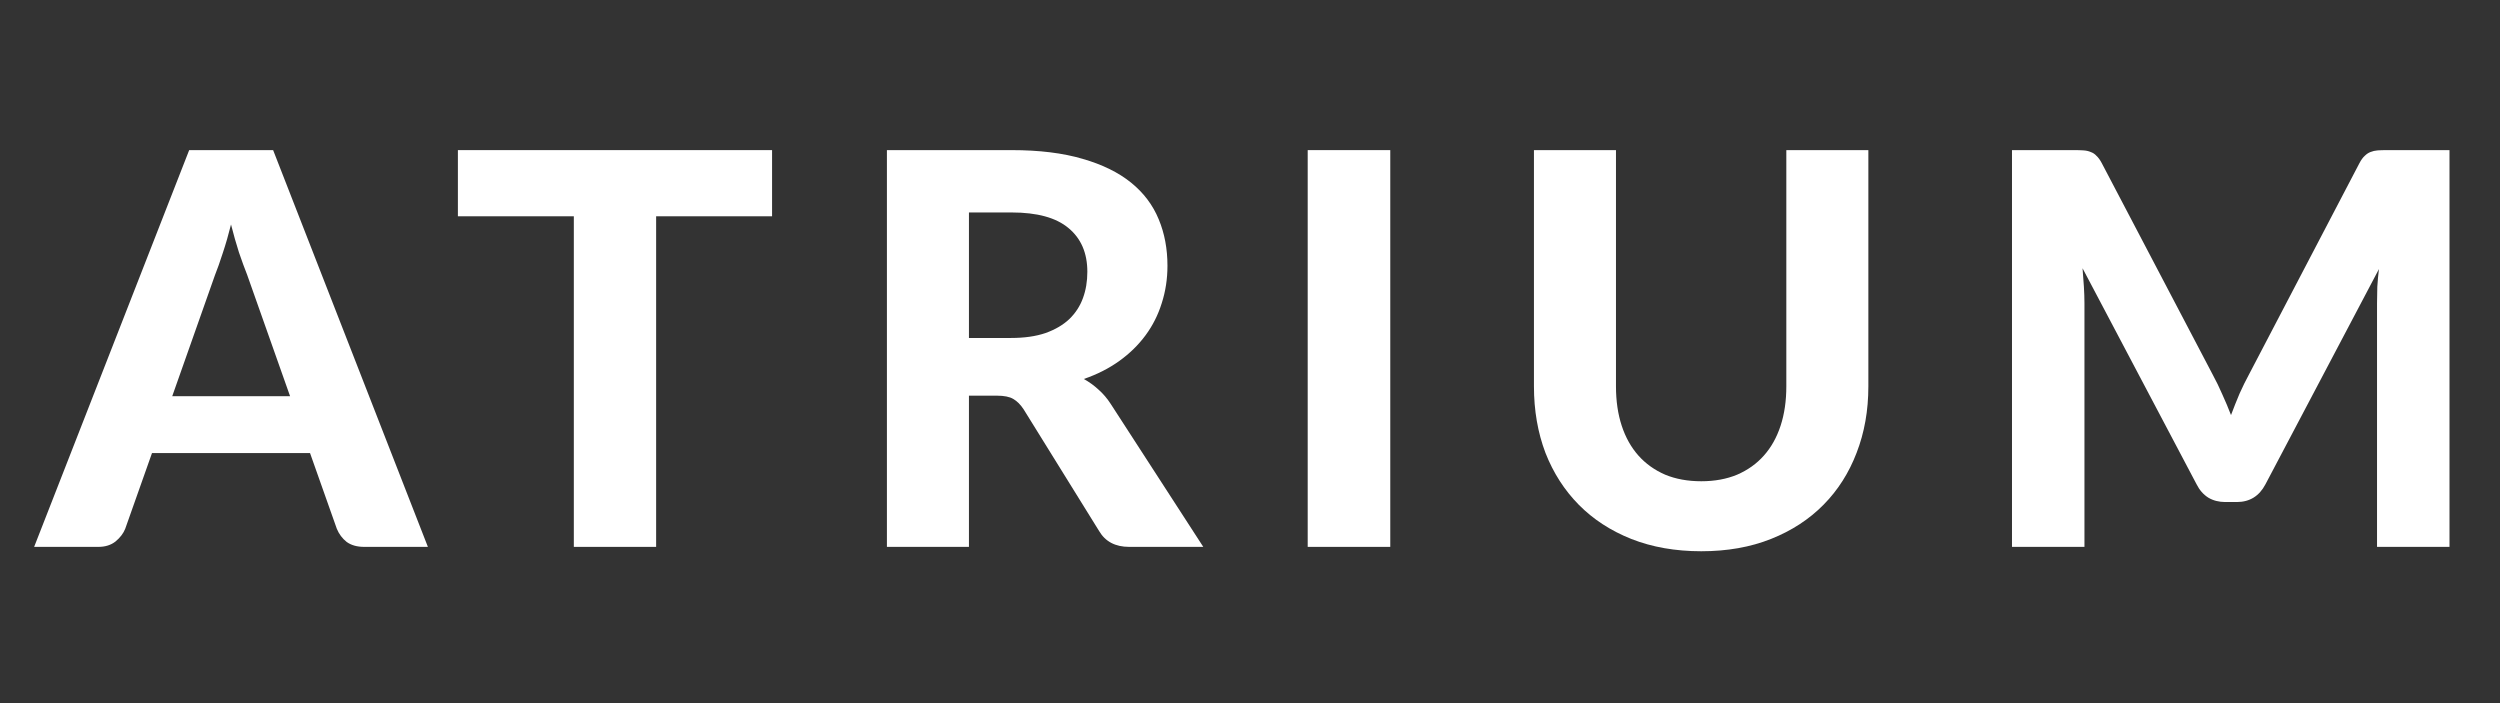 <svg width="64" height="18" viewBox="0 0 64 18" fill="none" xmlns="http://www.w3.org/2000/svg">
<rect x="0" y="0" width="64" height="18" fill="#333333" stroke="none"/>
<path d="M7.426 10.143L6.327 7.035C6.262 6.872 6.192 6.68 6.117 6.461C6.047 6.242 5.979 6.004 5.914 5.747C5.849 6.008 5.779 6.251 5.704 6.475C5.634 6.694 5.566 6.886 5.501 7.049L4.409 10.143H7.426ZM10.954 14H9.323C9.141 14 8.992 13.958 8.875 13.874C8.763 13.785 8.679 13.673 8.623 13.538L7.937 11.599H3.891L3.205 13.538C3.158 13.655 3.077 13.762 2.96 13.86C2.843 13.953 2.696 14 2.519 14H0.874L4.843 3.843H6.992L10.954 14Z" fill="white"/>
<path d="M19.765 5.537H16.797V14H14.69V5.537H11.722V3.843H19.765V5.537Z" fill="white"/>
<path d="M25.883 8.652C26.224 8.652 26.518 8.61 26.765 8.526C27.013 8.437 27.216 8.318 27.374 8.169C27.533 8.015 27.65 7.835 27.724 7.63C27.799 7.425 27.836 7.201 27.836 6.958C27.836 6.477 27.675 6.104 27.353 5.838C27.036 5.572 26.551 5.439 25.897 5.439H24.805V8.652H25.883ZM30.804 14H28.907C28.553 14 28.296 13.865 28.137 13.594L26.205 10.479C26.126 10.358 26.037 10.269 25.939 10.213C25.846 10.157 25.706 10.129 25.519 10.129H24.805V14H22.705V3.843H25.897C26.607 3.843 27.213 3.918 27.717 4.067C28.221 4.212 28.634 4.415 28.956 4.676C29.278 4.937 29.514 5.25 29.663 5.614C29.813 5.973 29.887 6.37 29.887 6.804C29.887 7.14 29.838 7.46 29.74 7.763C29.647 8.062 29.509 8.335 29.327 8.582C29.145 8.829 28.921 9.049 28.655 9.24C28.389 9.431 28.086 9.585 27.745 9.702C27.881 9.777 28.007 9.868 28.123 9.975C28.24 10.078 28.345 10.201 28.438 10.346L30.804 14Z" fill="white"/>
<path d="M35.591 14H33.477V3.843H35.591V14Z" fill="white"/>
<path d="M43.553 12.32C43.894 12.32 44.2 12.264 44.47 12.152C44.741 12.035 44.97 11.872 45.156 11.662C45.343 11.452 45.485 11.198 45.583 10.899C45.681 10.6 45.73 10.264 45.73 9.891V3.843H47.83V9.891C47.83 10.507 47.73 11.074 47.529 11.592C47.333 12.105 47.051 12.549 46.682 12.922C46.314 13.295 45.866 13.587 45.338 13.797C44.811 14.007 44.216 14.112 43.553 14.112C42.891 14.112 42.293 14.007 41.761 13.797C41.234 13.587 40.786 13.295 40.417 12.922C40.049 12.549 39.764 12.105 39.563 11.592C39.367 11.074 39.269 10.507 39.269 9.891V3.843H41.369V9.891C41.369 10.264 41.418 10.6 41.516 10.899C41.614 11.198 41.757 11.452 41.943 11.662C42.13 11.872 42.359 12.035 42.629 12.152C42.9 12.264 43.208 12.32 43.553 12.32Z" fill="white"/>
<path d="M62.707 3.843V14H60.852V7.763C60.852 7.632 60.854 7.492 60.859 7.343C60.868 7.194 60.882 7.042 60.901 6.888L57.996 12.397C57.837 12.7 57.592 12.852 57.261 12.852H56.967C56.804 12.852 56.659 12.815 56.533 12.74C56.407 12.661 56.307 12.546 56.232 12.397L53.313 6.867C53.327 7.03 53.339 7.189 53.348 7.343C53.357 7.492 53.362 7.632 53.362 7.763V14H51.507V3.843H53.103C53.192 3.843 53.271 3.845 53.341 3.85C53.411 3.855 53.472 3.869 53.523 3.892C53.579 3.911 53.628 3.943 53.67 3.99C53.717 4.032 53.761 4.093 53.803 4.172L56.645 9.59C56.734 9.753 56.815 9.921 56.89 10.094C56.969 10.267 57.044 10.444 57.114 10.626C57.184 10.439 57.256 10.257 57.331 10.08C57.41 9.903 57.494 9.732 57.583 9.569L60.404 4.172C60.446 4.093 60.49 4.032 60.537 3.99C60.584 3.943 60.633 3.911 60.684 3.892C60.74 3.869 60.801 3.855 60.866 3.85C60.936 3.845 61.018 3.843 61.111 3.843H62.707Z" fill="white"/>
</svg>
